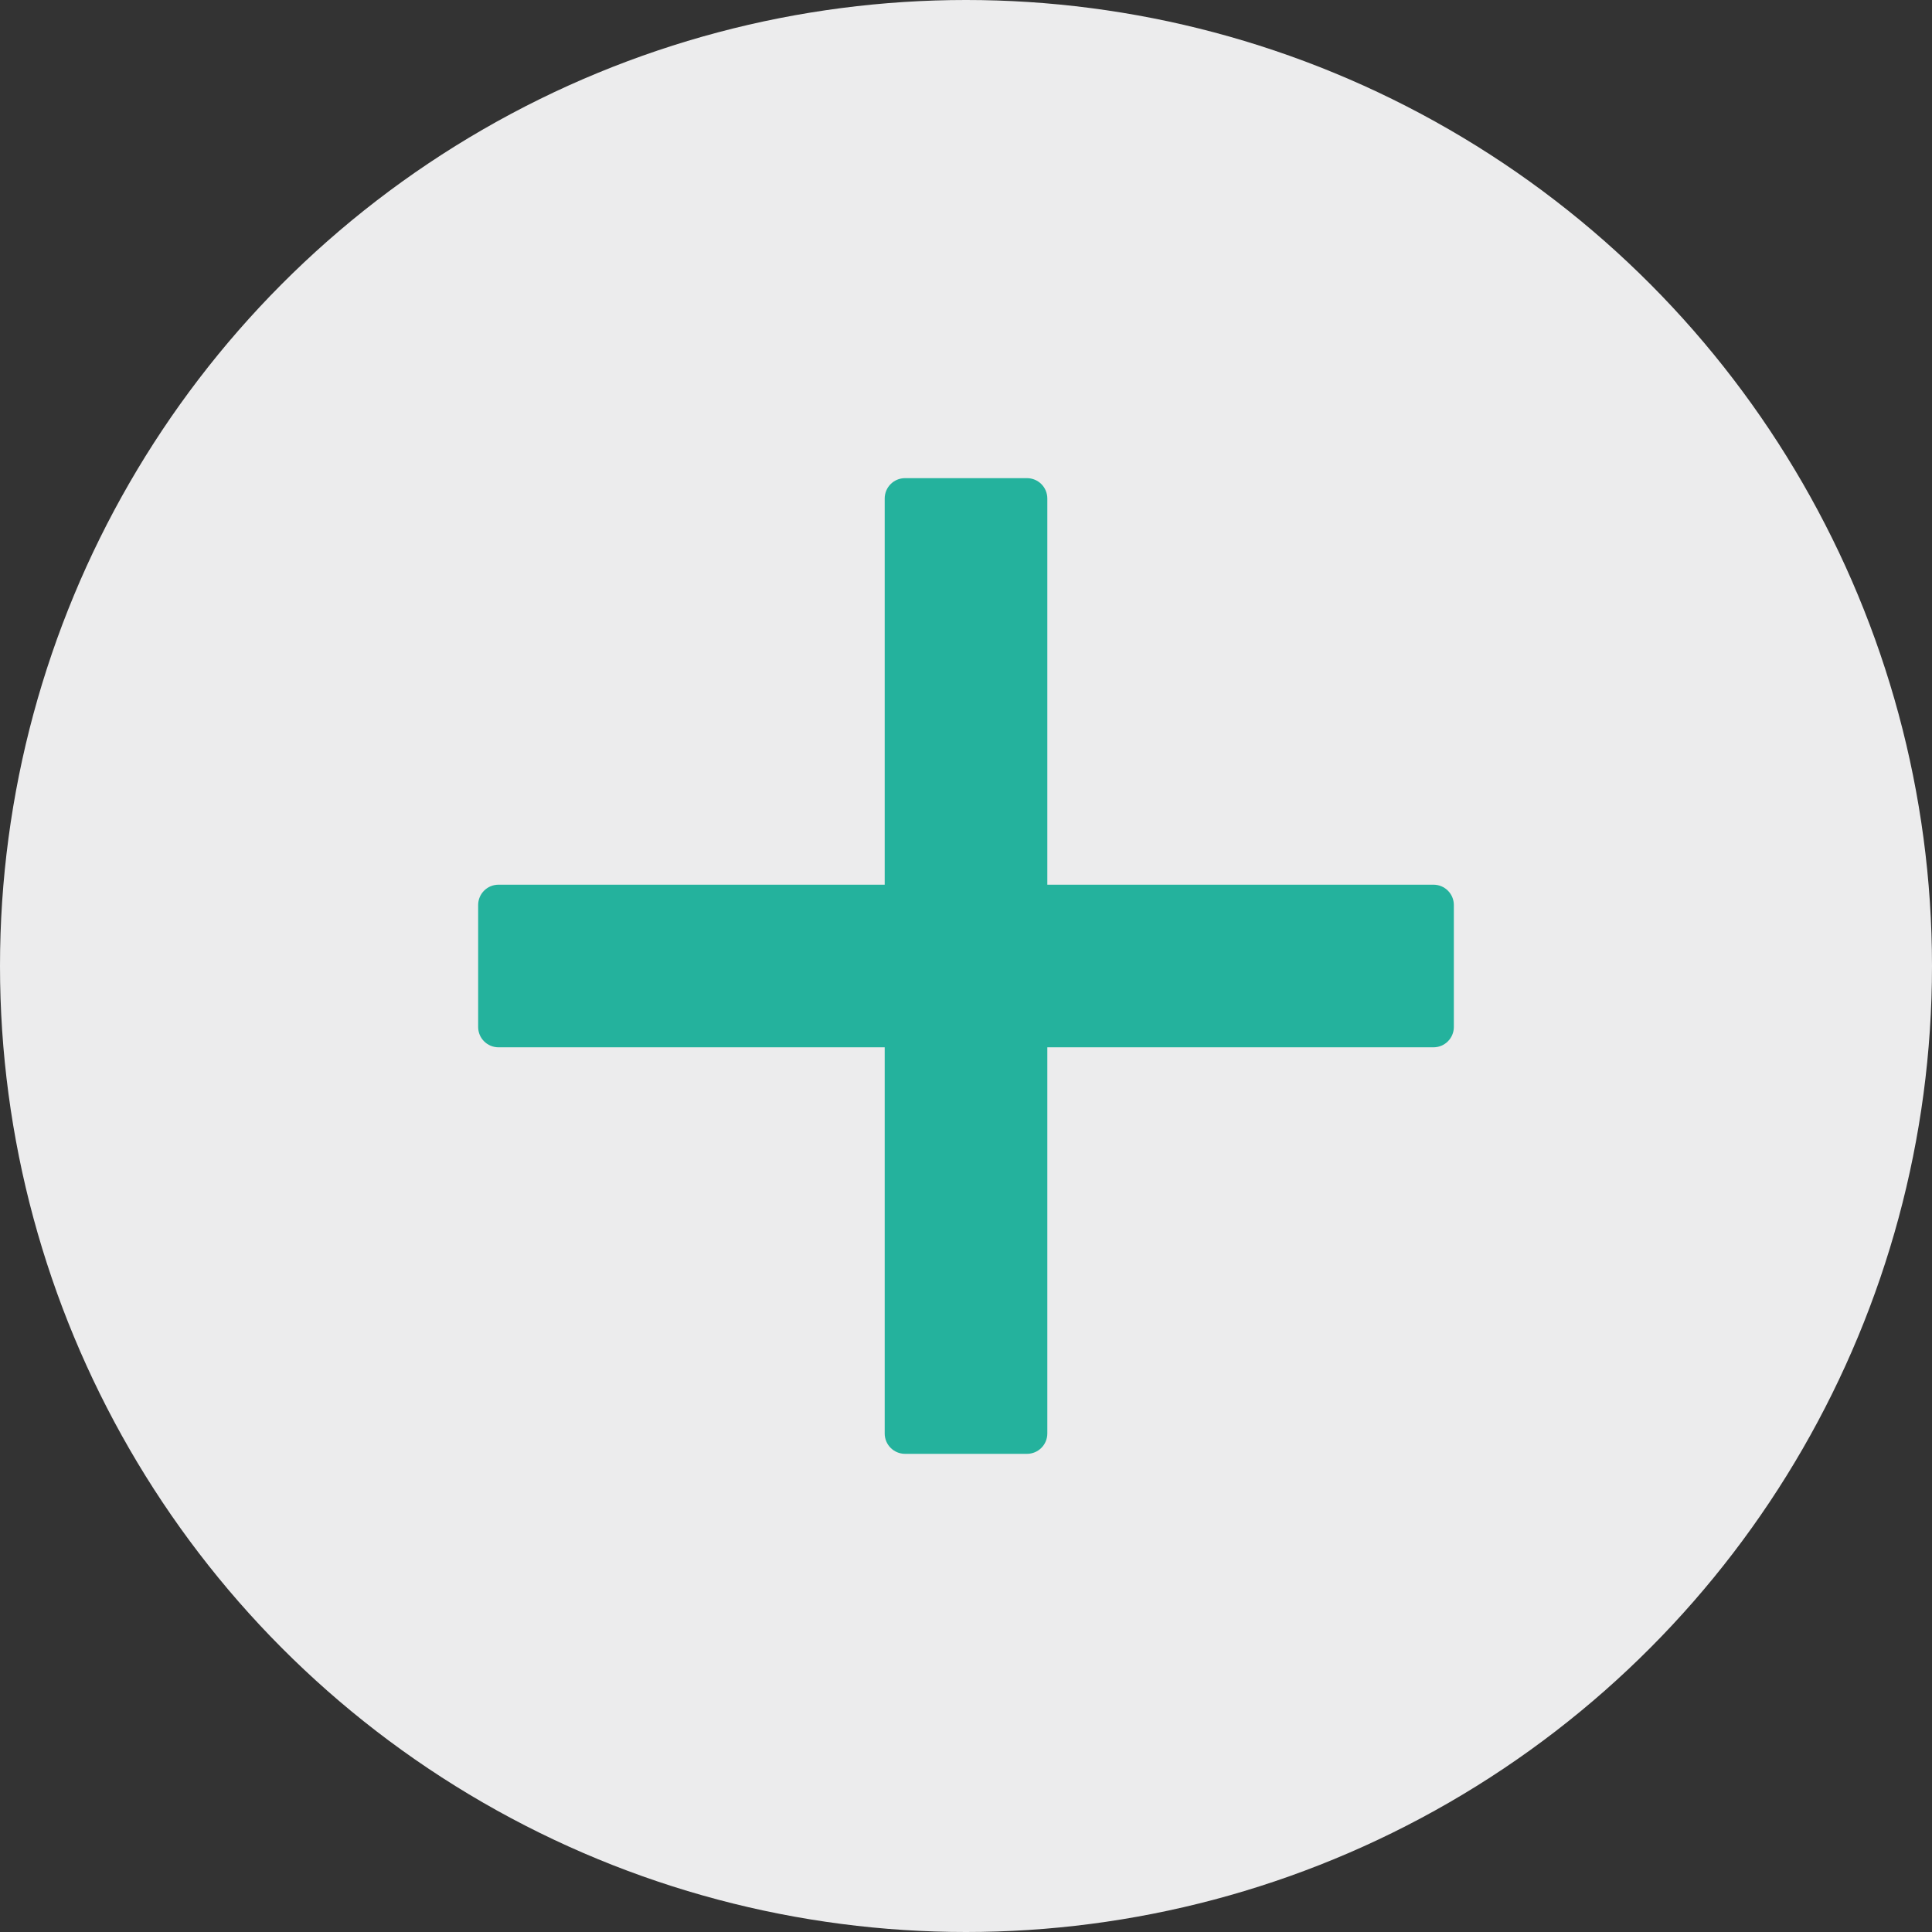 <?xml version="1.0" encoding="iso-8859-1"?>
<!-- Generator: Adobe Illustrator 25.2.3, SVG Export Plug-In . SVG Version: 6.00 Build 0)  -->
<svg version="1.1" id="Ebene_1" xmlns="http://www.w3.org/2000/svg" xmlns:xlink="http://www.w3.org/1999/xlink" x="0px" y="0px"
	 viewBox="0 0 100 100" style="enable-background:new 0 0 100 100;" xml:space="preserve">
<rect x="0" y="0" width="100" height="100" fill="#333333" stroke="none"/>
<circle style="fill:#ECECED;" cx="50" cy="50" r="50"/>
<g id="Gruppe_126" transform="translate(-440 -4030)">
	<path id="Rechteck_4" style="fill:#24B29D;" d="M486.844,4054.749h6.313c0.581,0,1.052,0.471,1.052,1.052v48.397
		c0,0.581-0.471,1.052-1.052,1.052h-6.313c-0.581,0-1.052-0.471-1.052-1.052v-48.397
		C485.792,4055.22,486.263,4054.749,486.844,4054.749z"/>
	<path id="Rechteck_5" style="fill:#24B29D;" d="M464.749,4083.156v-6.312c0-0.581,0.471-1.052,1.052-1.052h48.398
		c0.581,0,1.052,0.471,1.052,1.052v6.312c0,0.581-0.471,1.052-1.052,1.052h-48.398
		C465.22,4084.208,464.749,4083.738,464.749,4083.156z"/>
</g>
</svg>
